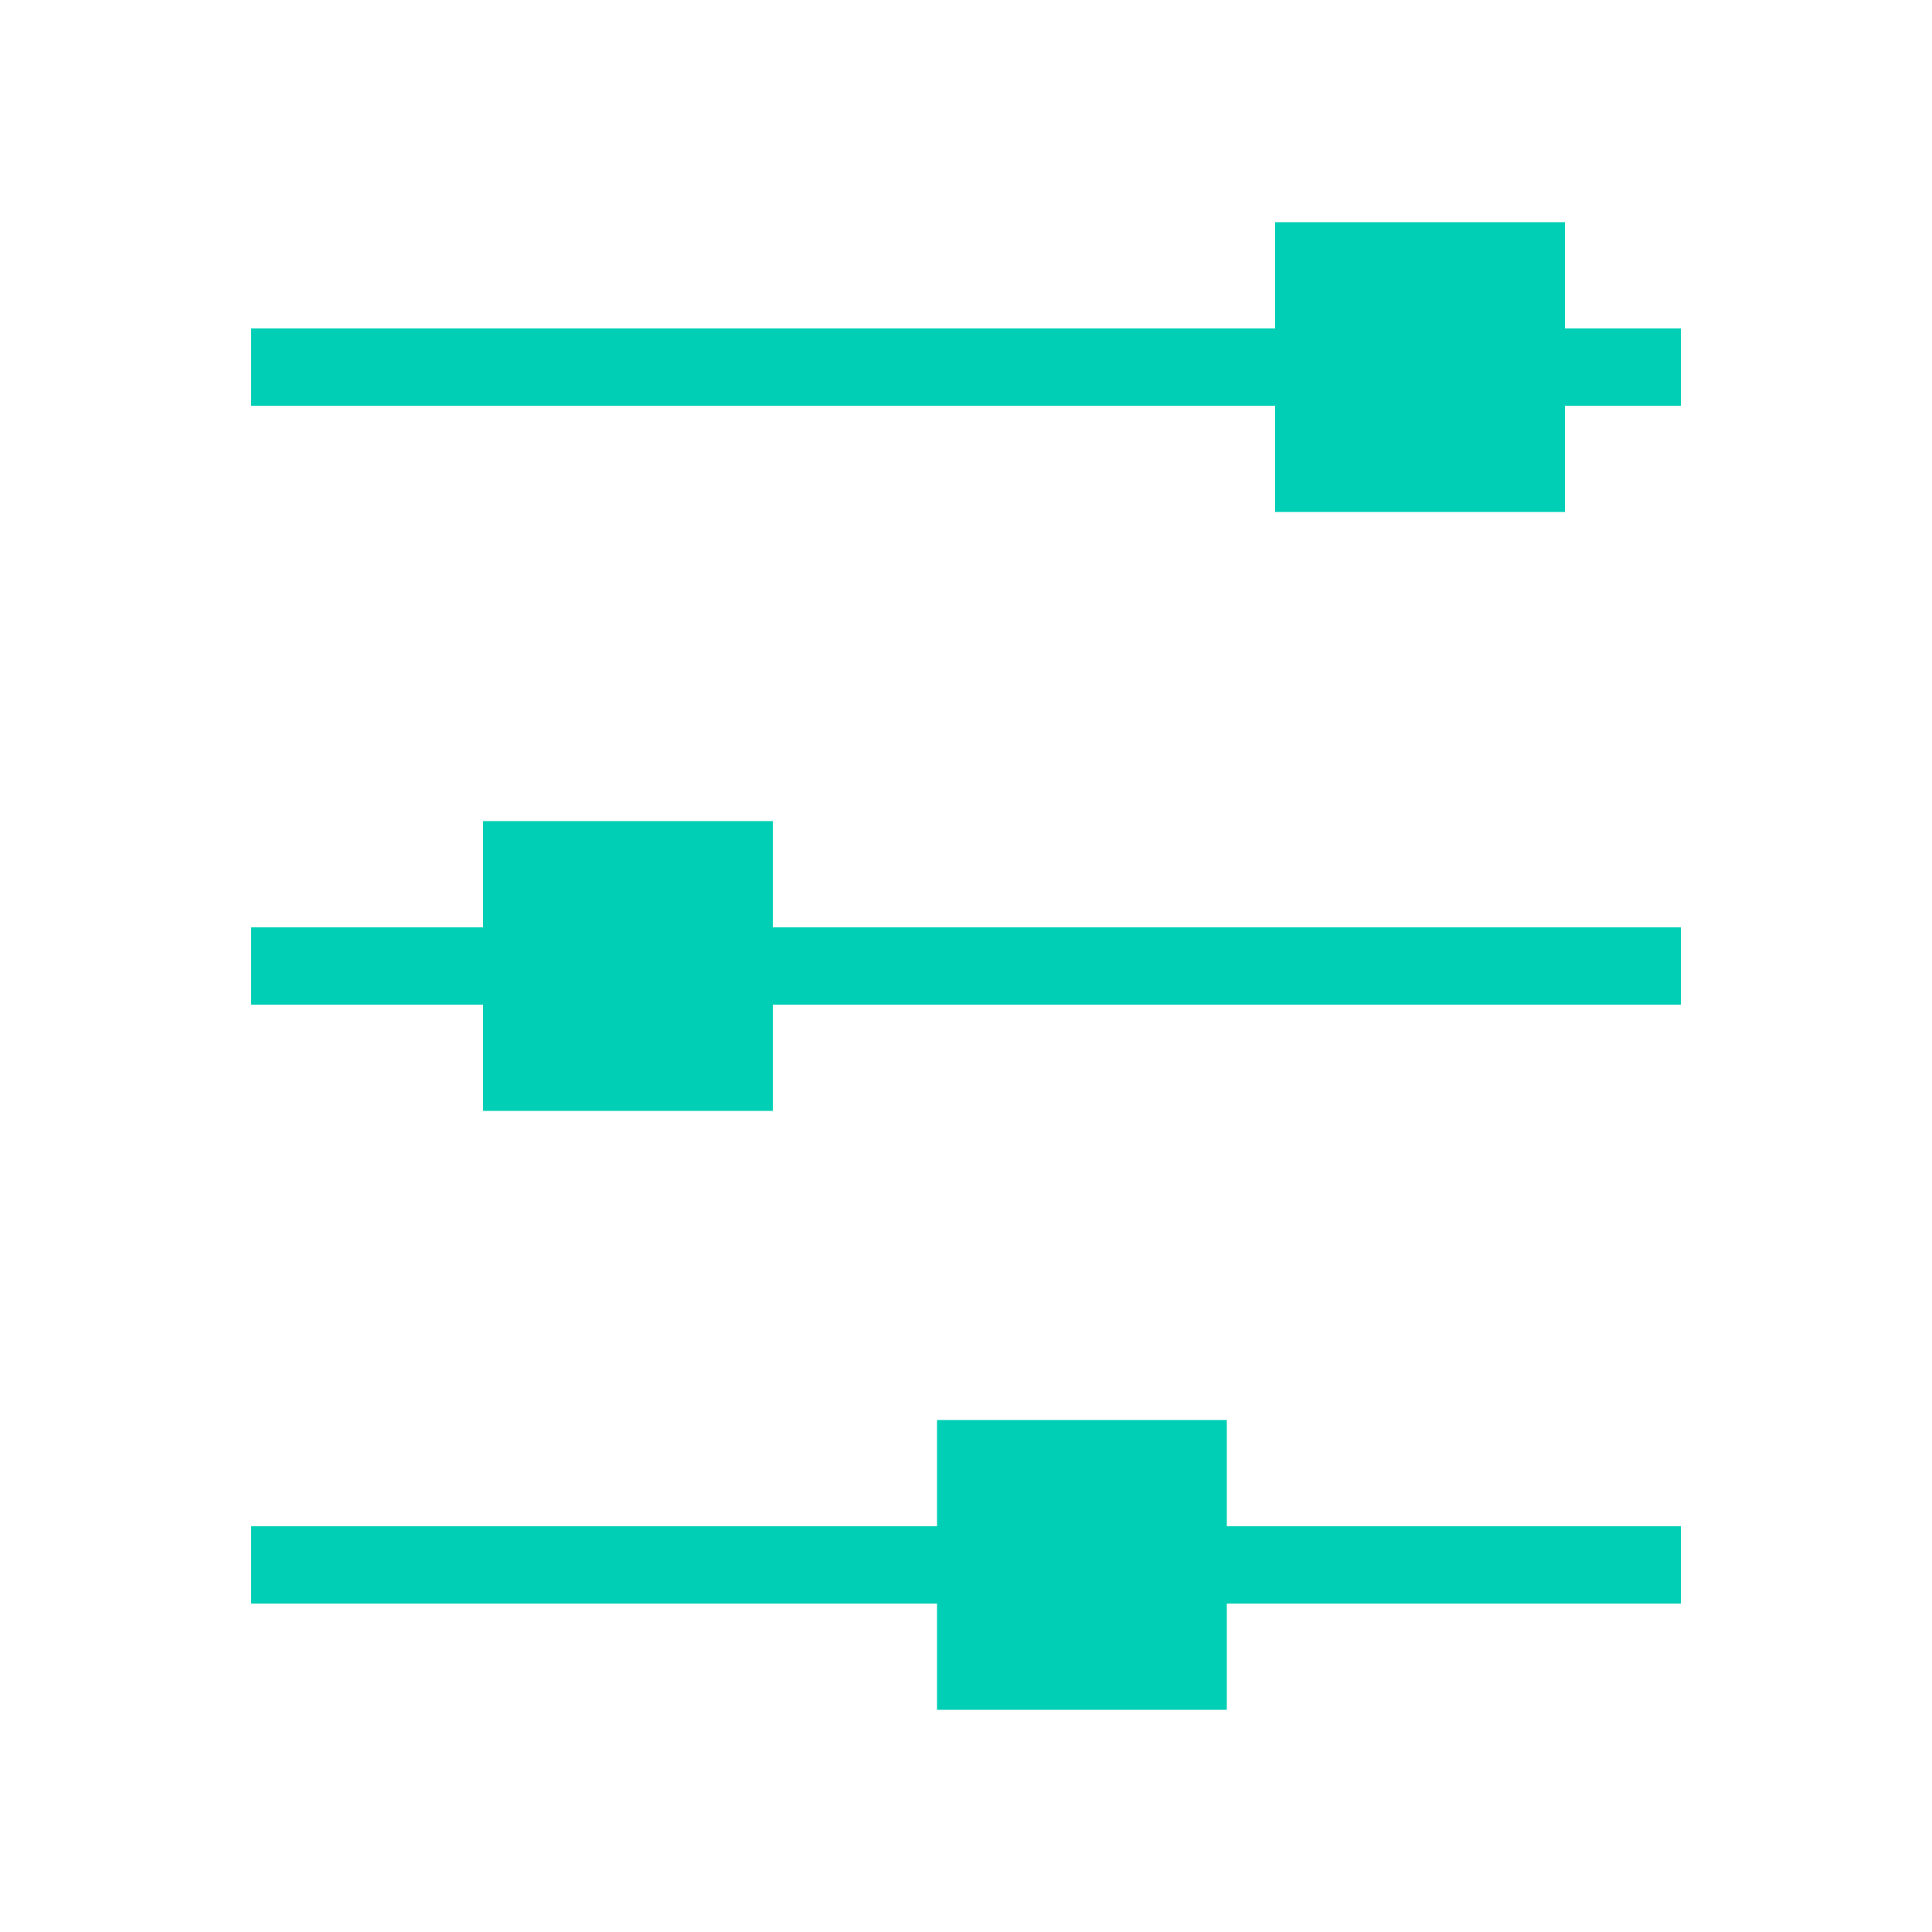 <?xml version="1.0" encoding="utf-8"?>
<!-- Generator: Adobe Illustrator 23.0.1, SVG Export Plug-In . SVG Version: 6.00 Build 0)  -->
<svg version="1.1" id="Ebene_1" xmlns="http://www.w3.org/2000/svg" xmlns:xlink="http://www.w3.org/1999/xlink" x="0px" y="0px"
	 viewBox="0 0 100 100" style="enable-background:new 0 0 100 100;" xml:space="preserve">
<style type="text/css">
	.st0{fill:none;stroke:#00CFB5;stroke-width:4;stroke-miterlimit:10;}
	.st1{fill:#00CFB5;}
</style>
<title>dankl-electric-company-iconplanung-bauleitung</title>
<line class="st0" x1="87" y1="19" x2="13" y2="19"/>
<line class="st0" x1="87" y1="50" x2="13" y2="50"/>
<line class="st0" x1="87" y1="81" x2="13" y2="81"/>
<rect x="66" y="11.5" class="st1" width="15" height="15"/>
<rect x="25" y="42.5" class="st1" width="15" height="15"/>
<rect x="48.5" y="73.5" class="st1" width="15" height="15"/>
</svg>
